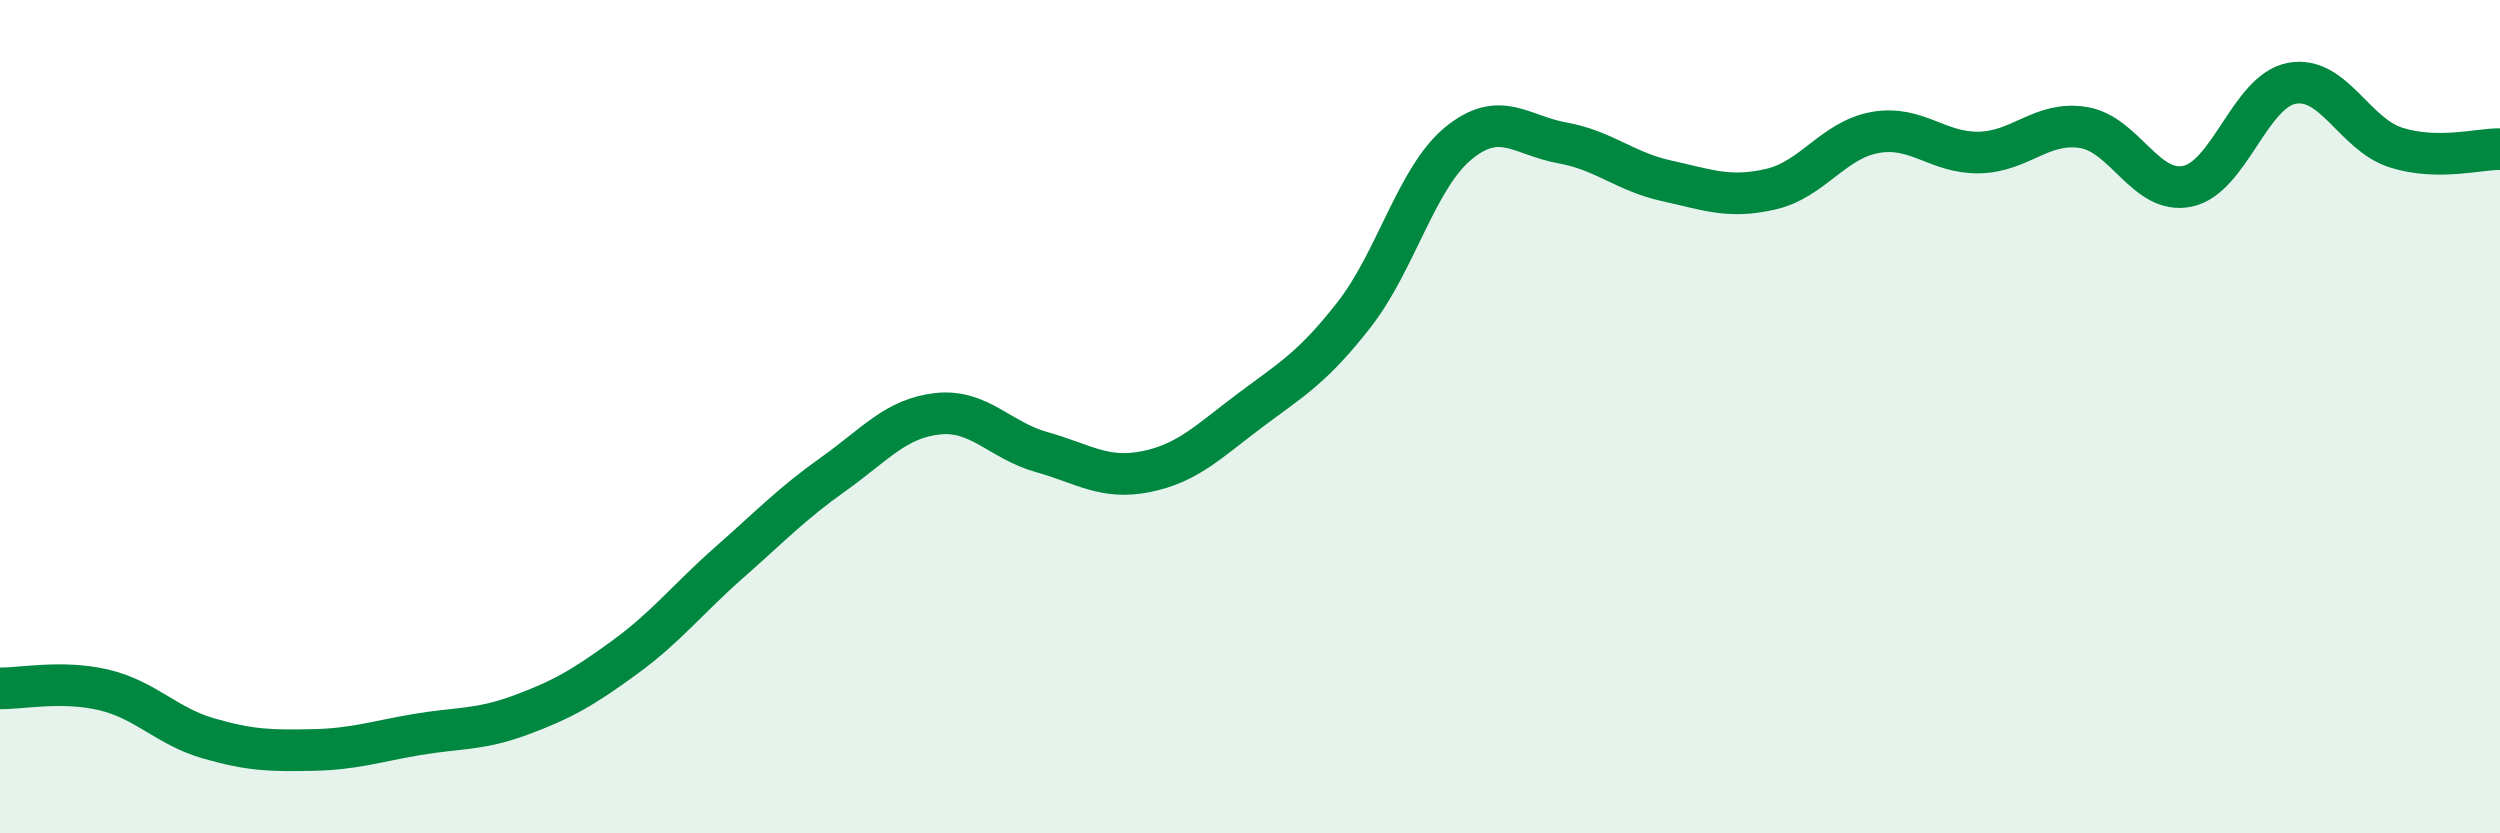 
    <svg width="60" height="20" viewBox="0 0 60 20" xmlns="http://www.w3.org/2000/svg">
      <path
        d="M 0,16.52 C 0.5,16.53 1.5,16.32 2.5,16.56 C 3.5,16.8 4,17.43 5,17.72 C 6,18.01 6.5,18.02 7.5,18 C 8.5,17.98 9,17.8 10,17.63 C 11,17.46 11.5,17.53 12.5,17.16 C 13.5,16.79 14,16.5 15,15.77 C 16,15.04 16.5,14.38 17.5,13.5 C 18.5,12.62 19,12.09 20,11.38 C 21,10.67 21.5,10.04 22.5,9.93 C 23.5,9.82 24,10.57 25,10.85 C 26,11.13 26.5,11.52 27.5,11.32 C 28.5,11.12 29,10.6 30,9.85 C 31,9.1 31.5,8.83 32.5,7.55 C 33.5,6.27 34,4.26 35,3.44 C 36,2.62 36.5,3.25 37.5,3.43 C 38.5,3.61 39,4.12 40,4.34 C 41,4.56 41.5,4.77 42.5,4.54 C 43.5,4.31 44,3.36 45,3.18 C 46,3 46.5,3.68 47.5,3.66 C 48.5,3.64 49,2.9 50,3.06 C 51,3.22 51.5,4.68 52.5,4.47 C 53.5,4.26 54,2.19 55,2 C 56,1.81 56.5,3.22 57.5,3.54 C 58.5,3.86 59.5,3.57 60,3.58L60 20L0 20Z"
        fill="#008740"
        opacity="0.1"
        stroke-linecap="round"
        stroke-linejoin="round"
      />
      <path
        d="M 0,16.52 C 0.5,16.53 1.5,16.32 2.5,16.56 C 3.5,16.8 4,17.43 5,17.72 C 6,18.01 6.5,18.02 7.5,18 C 8.5,17.98 9,17.8 10,17.63 C 11,17.46 11.5,17.53 12.5,17.16 C 13.5,16.79 14,16.5 15,15.77 C 16,15.04 16.5,14.38 17.5,13.5 C 18.5,12.62 19,12.09 20,11.38 C 21,10.67 21.5,10.04 22.5,9.93 C 23.5,9.82 24,10.57 25,10.85 C 26,11.13 26.5,11.52 27.5,11.32 C 28.5,11.12 29,10.6 30,9.85 C 31,9.1 31.5,8.83 32.5,7.55 C 33.5,6.27 34,4.26 35,3.44 C 36,2.62 36.5,3.25 37.5,3.43 C 38.5,3.61 39,4.12 40,4.34 C 41,4.56 41.5,4.77 42.5,4.54 C 43.5,4.31 44,3.36 45,3.18 C 46,3 46.5,3.68 47.5,3.66 C 48.5,3.64 49,2.9 50,3.06 C 51,3.22 51.5,4.68 52.5,4.47 C 53.5,4.26 54,2.19 55,2 C 56,1.81 56.5,3.22 57.5,3.54 C 58.5,3.86 59.5,3.57 60,3.58"
        stroke="#008740"
        stroke-width="1"
        fill="none"
        stroke-linecap="round"
        stroke-linejoin="round"
      />
    </svg>
  